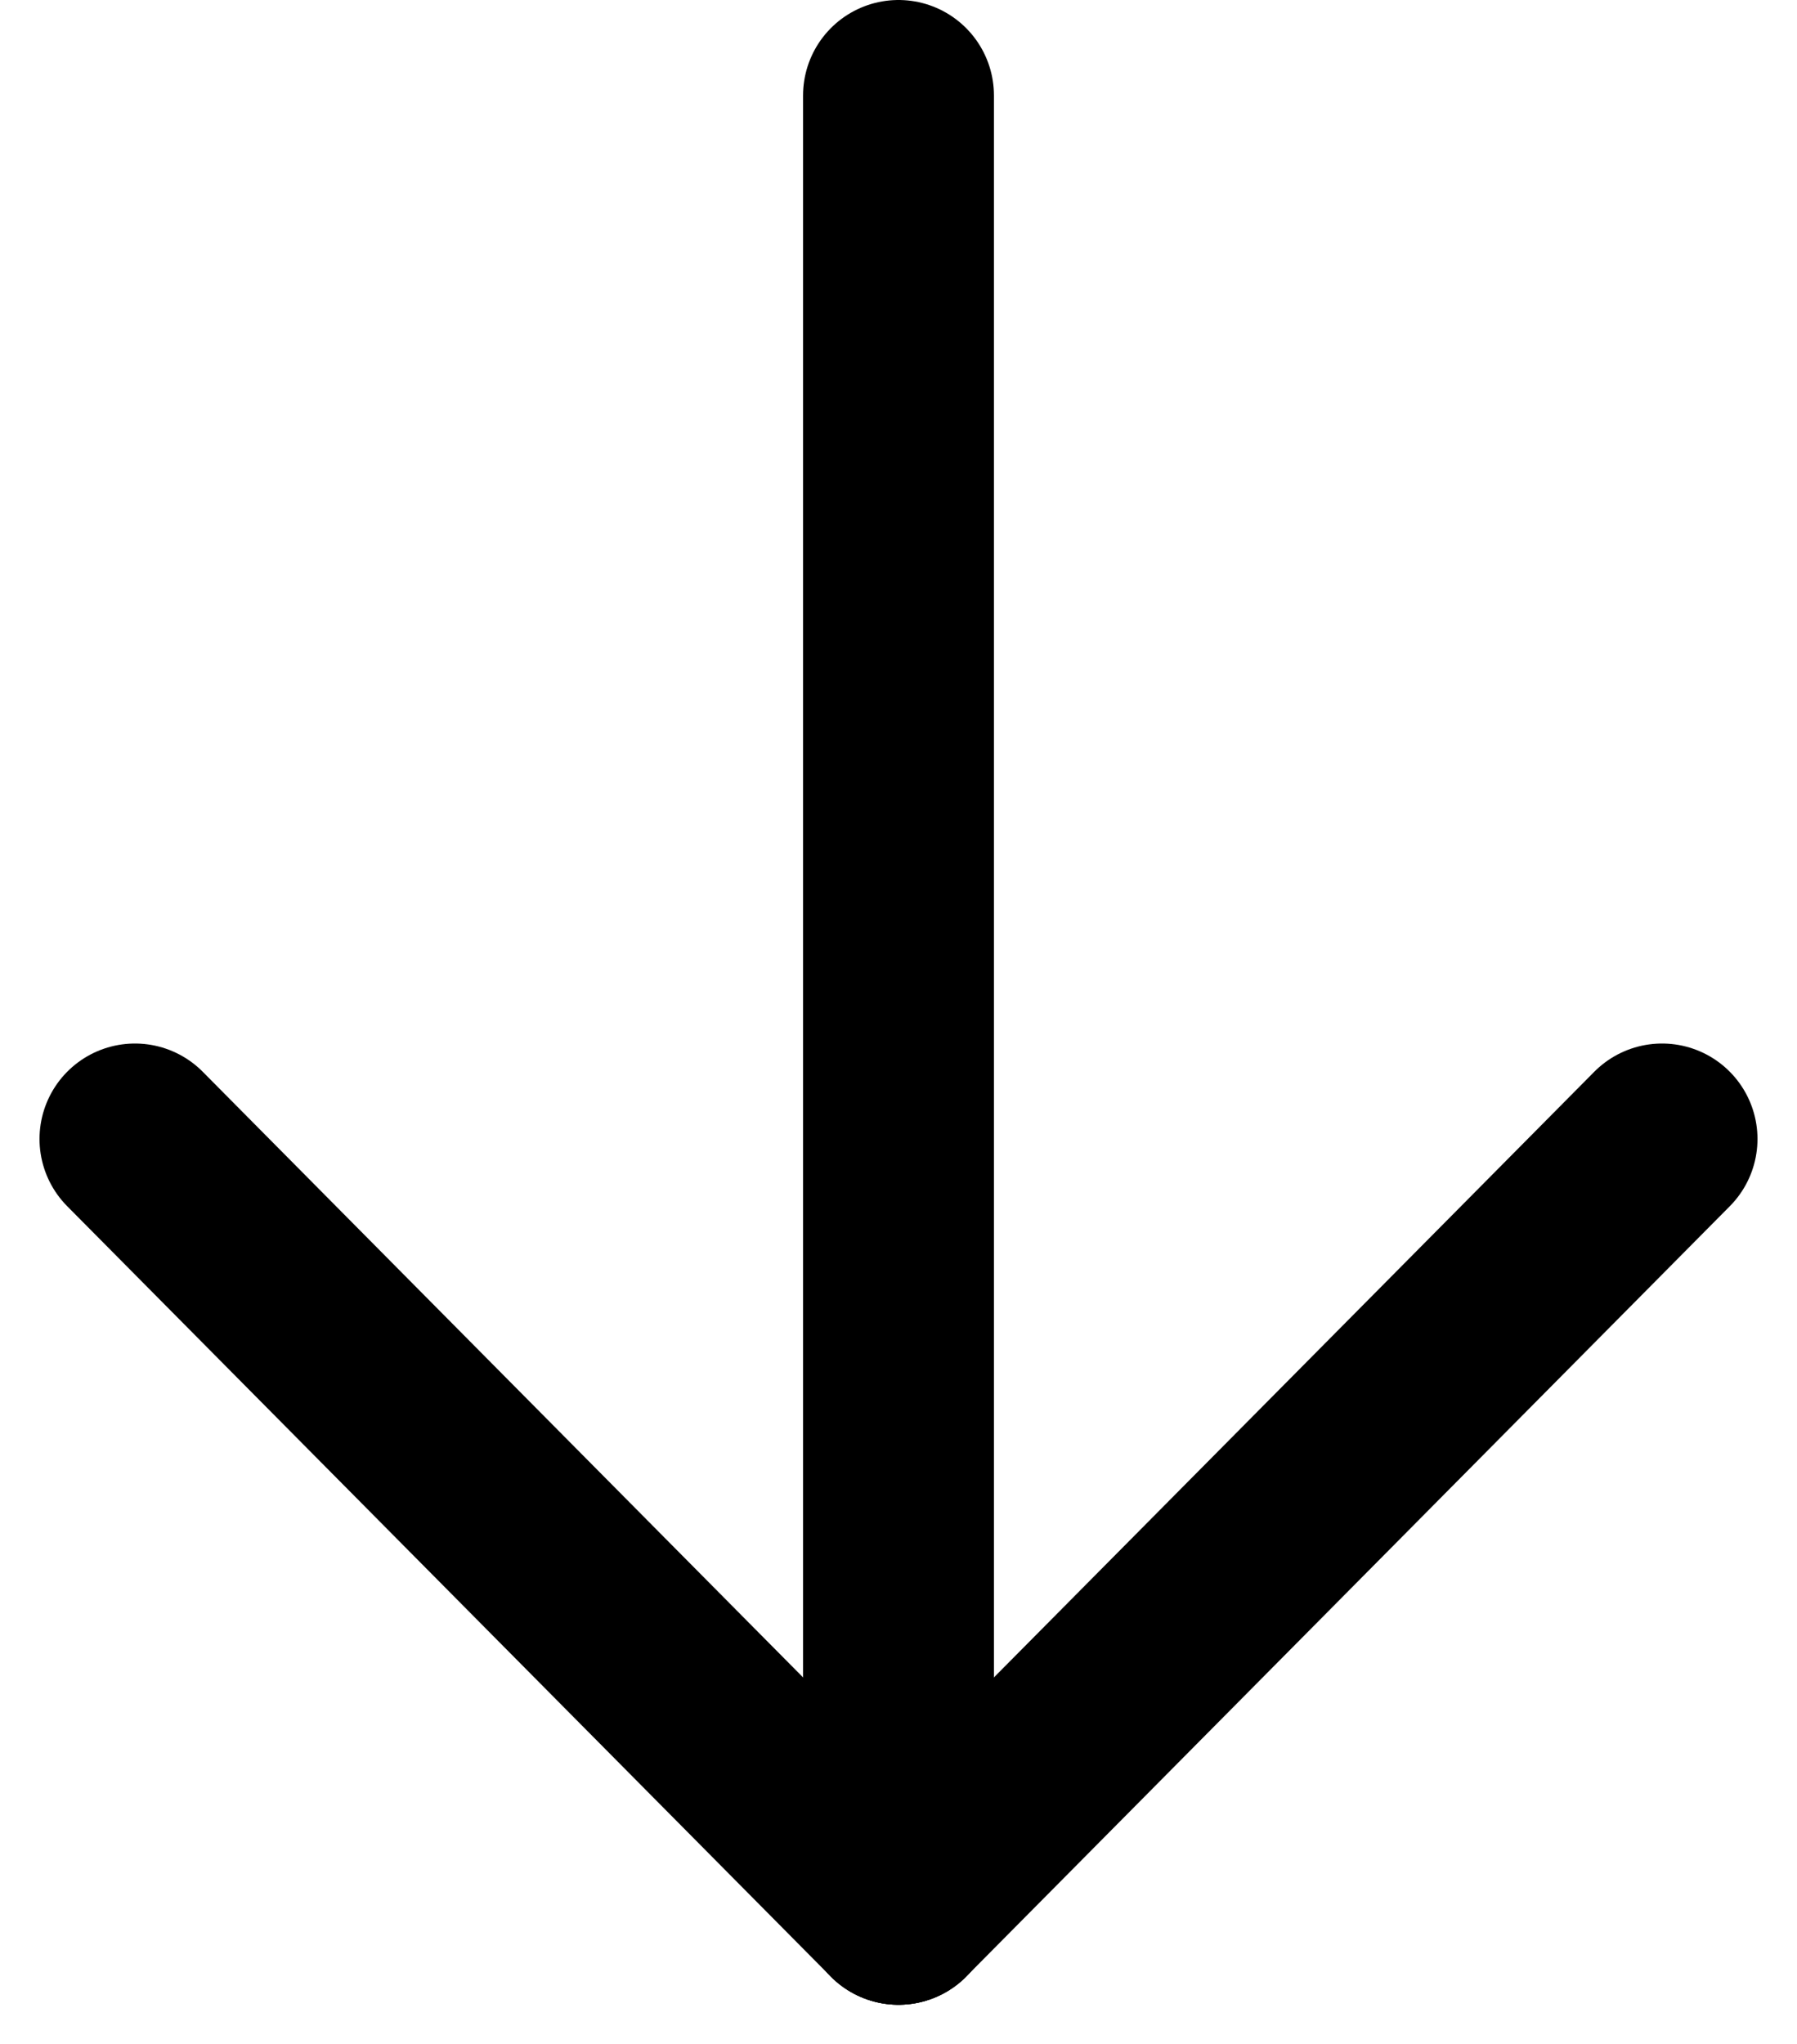<svg xmlns="http://www.w3.org/2000/svg" width="18.828" height="21.414" viewBox="0 0 18.828 21.414">
  <g id="Group_686" data-name="Group 686" transform="translate(-5881.086 557.5)">
    <line id="Line_16" data-name="Line 16" y2="19" transform="translate(5890.5 -556.5)" fill="none" stroke="#000" stroke-linecap="round" stroke-width="2"/>
    <line id="Line_17" data-name="Line 17" x1="8" y2="8.069" transform="translate(5890.5 -545.569)" fill="none" stroke="#000" stroke-linecap="round" stroke-width="2"/>
    <line id="Line_18" data-name="Line 18" x2="8" y2="8.069" transform="translate(5882.5 -545.569)" fill="none" stroke="#000" stroke-linecap="round" stroke-width="2"/>
  </g>
</svg>
